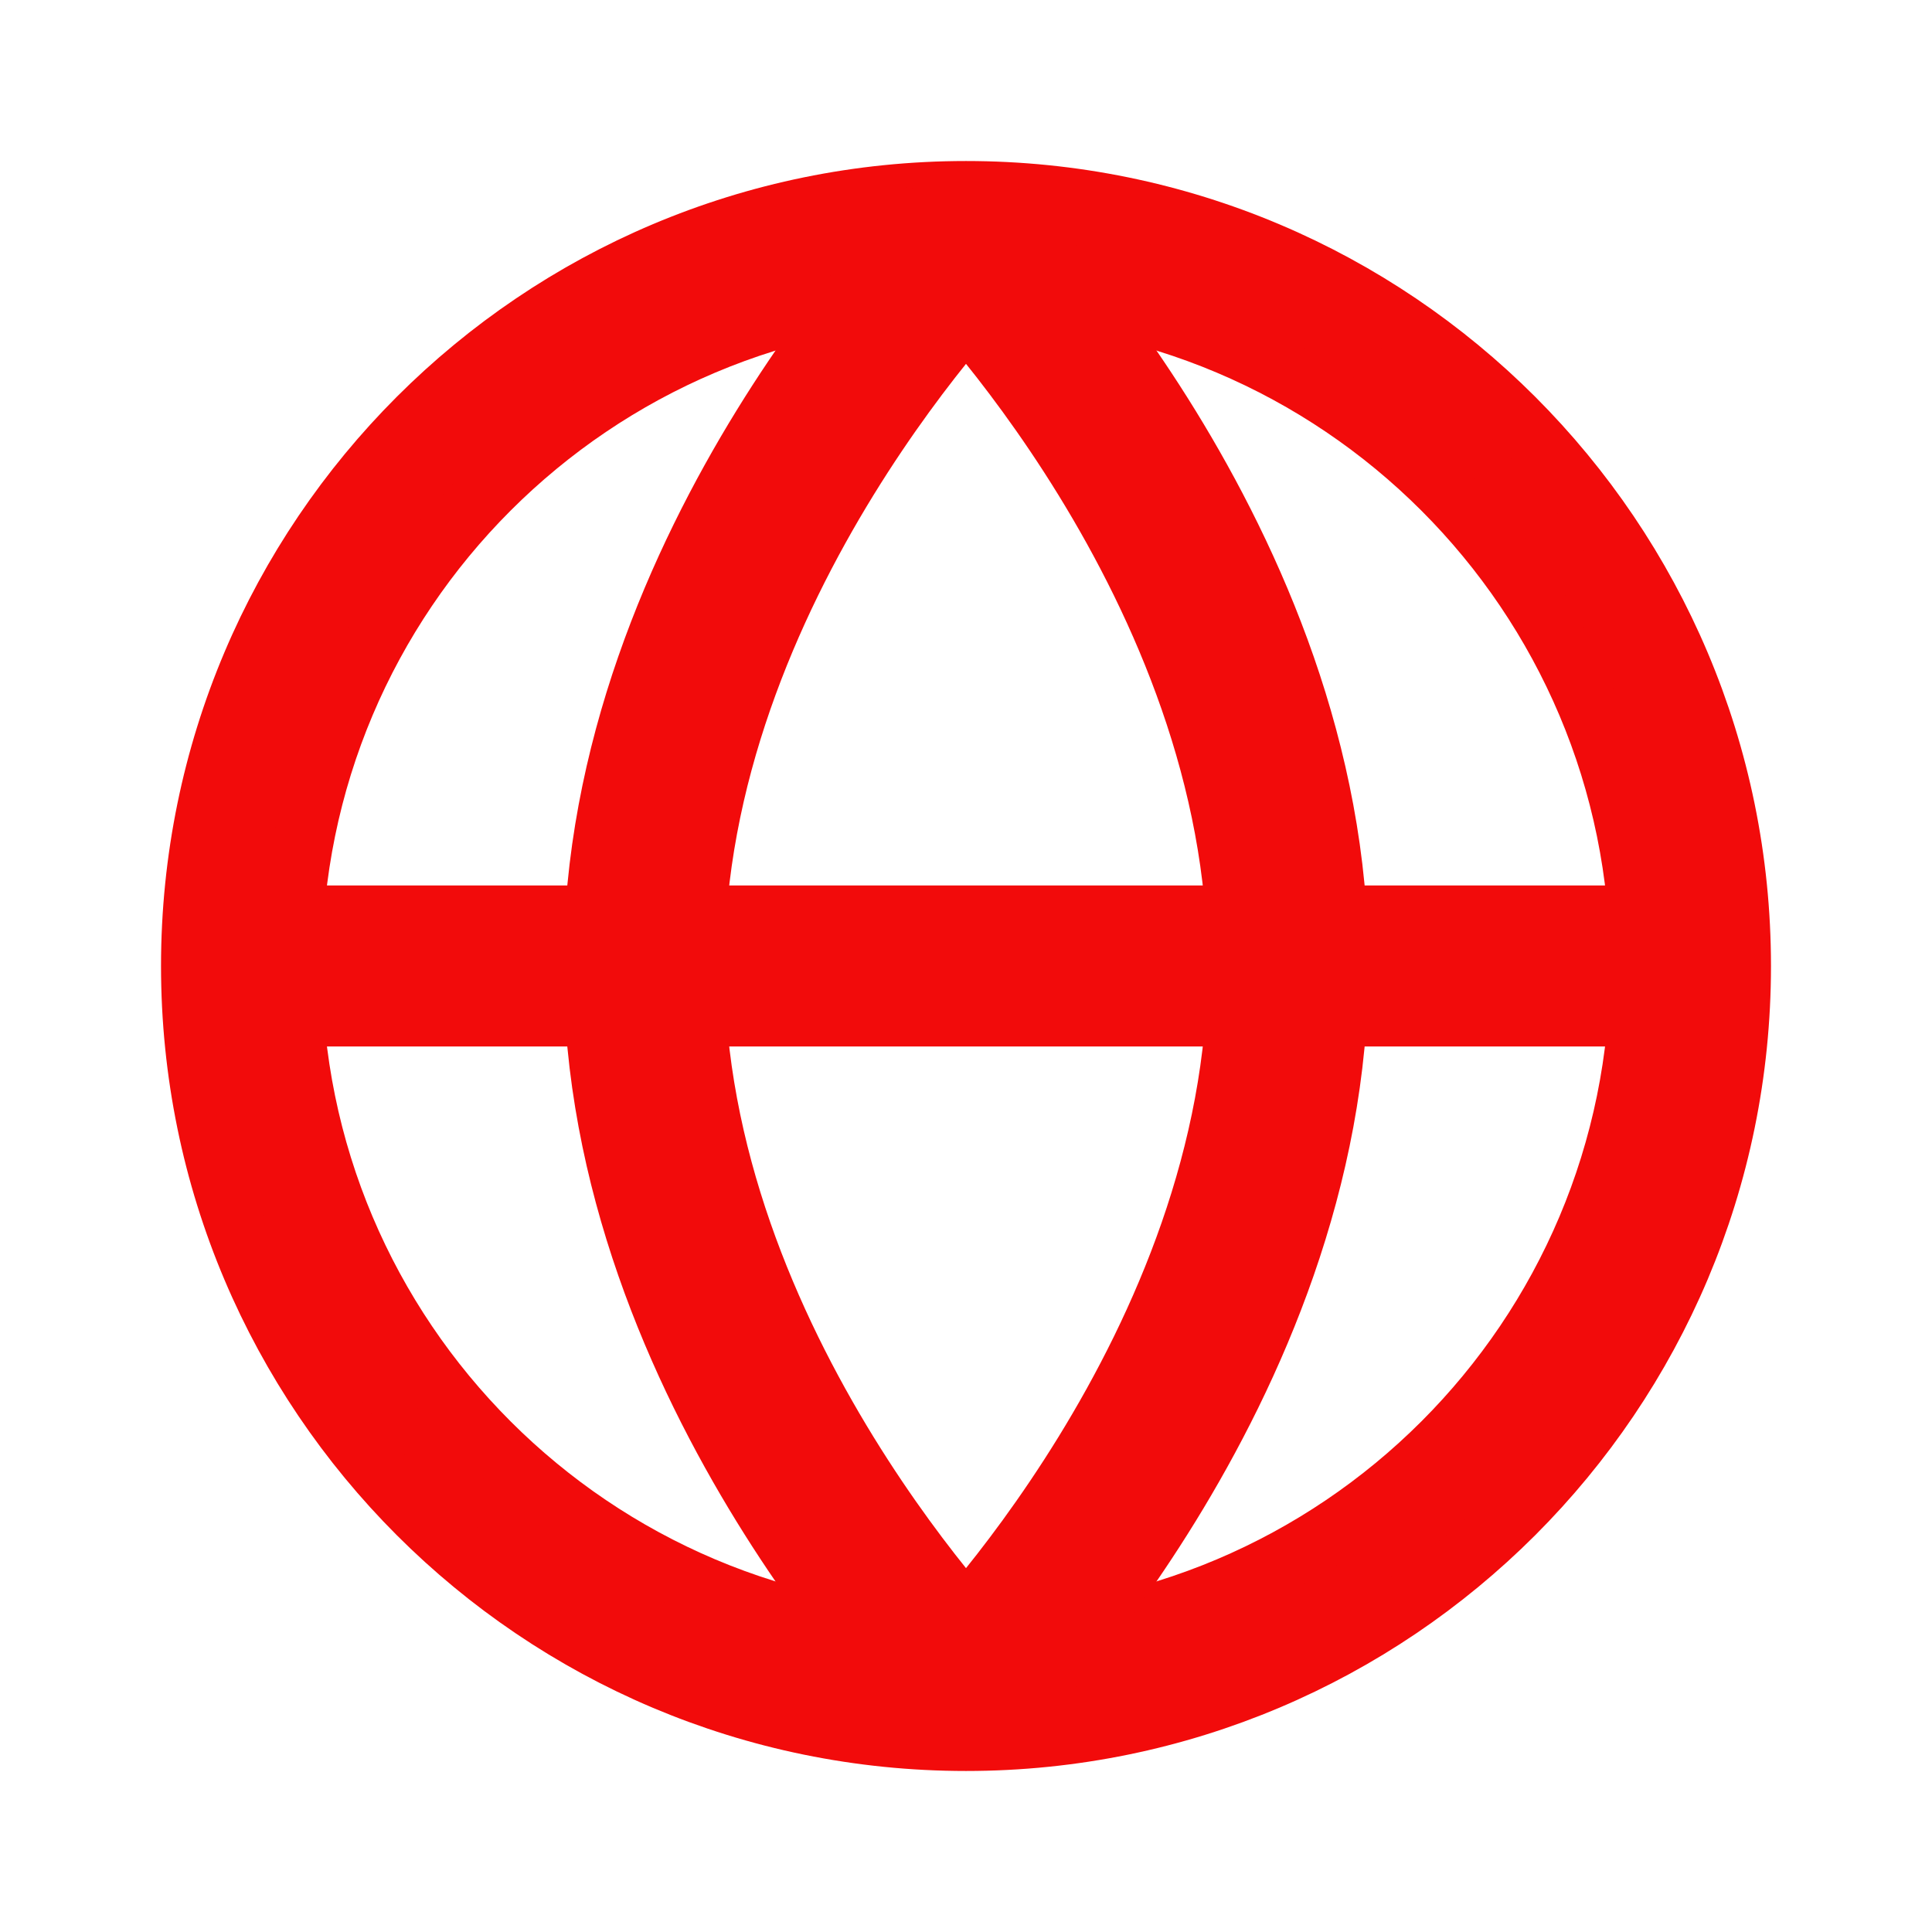 <svg fill="none" height="32" viewBox="0 0 32 32" width="32" xmlns="http://www.w3.org/2000/svg"><g fill="#f20b0b"><path d="m16 4.833c-6.167 0-11.167 4.999-11.167 11.167 0 6.167 4.999 11.167 11.167 11.167 6.167 0 11.167-4.999 11.167-11.167 0-6.167-5-11.167-11.167-11.167zm-12.833 11.167c0-7.088 5.746-12.833 12.833-12.833 7.088 0 12.833 5.746 12.833 12.833 0 7.088-5.746 12.833-12.833 12.833-7.088 0-12.833-5.746-12.833-12.833z" stroke="#f20b0b"/><path d="m27.5 16.833h-23v-1.667h23z" stroke="#f20b0b"/><g clip-rule="evenodd" fill-rule="evenodd"><path d="m15.057 27.058c0-0.0.001-.001.943.942s.943.943.943.942l.003-.003.005-.005.016-.016c.013-.013.032-.032.054-.056.046-.047.11-.115.19-.202.16-.174.383-.426.649-.747.531-.641 1.236-1.567 1.942-2.714 1.4-2.275 2.864-5.521 2.864-9.199 0-3.678-1.465-6.924-2.864-9.199-.706-1.147-1.411-2.072-1.942-2.714-.266-.321-.489-.573-.649-.747-.08-.087-.144-.155-.19-.202-.023-.024-.041-.042-.054-.056l-.016-.016-.005-.005-.002-.002c-0-0-.001-.001-.944.941-.943.943-.943.943-.943.942l.006.007.035.036c.033.034.083.087.149.159.132.144.325.361.559.644.469.567 1.097 1.391 1.725 2.411 1.267 2.059 2.469 4.812 2.469 7.801 0 2.989-1.202 5.742-2.469 7.801-.628 1.02-1.256 1.844-1.725 2.411-.234.283-.427.5-.559.644-.066.072-.116.125-.149.159l-.035.036z"/><path d="m16.944 27.058c-0-0-.001-.001-.943.942s-.943.943-.944.942l-.003-.003-.005-.005-.016-.016c-.013-.013-.032-.032-.054-.056-.046-.047-.11-.115-.19-.202-.16-.174-.383-.426-.649-.747-.531-.641-1.236-1.567-1.942-2.714-1.4-2.275-2.865-5.521-2.865-9.199 0-3.678 1.465-6.924 2.865-9.199.706-1.147 1.411-2.072 1.942-2.714.266-.321.489-.573.649-.747.08-.087.144-.155.19-.202.023-.024.041-.042.054-.056l.016-.016.005-.005.002-.002c0-0.0.002-.001.944.941.943.943.943.943.943.942l-.006.007-.035.036c-.033.034-.083.087-.149.159-.132.144-.325.361-.559.644-.469.567-1.097 1.391-1.725 2.411-1.267 2.059-2.469 4.812-2.469 7.801 0 2.989 1.202 5.742 2.469 7.801.628 1.02 1.256 1.844 1.725 2.411.234.283.427.5.559.644.066.072.116.125.149.159l.035.036z"/></g></g></svg>